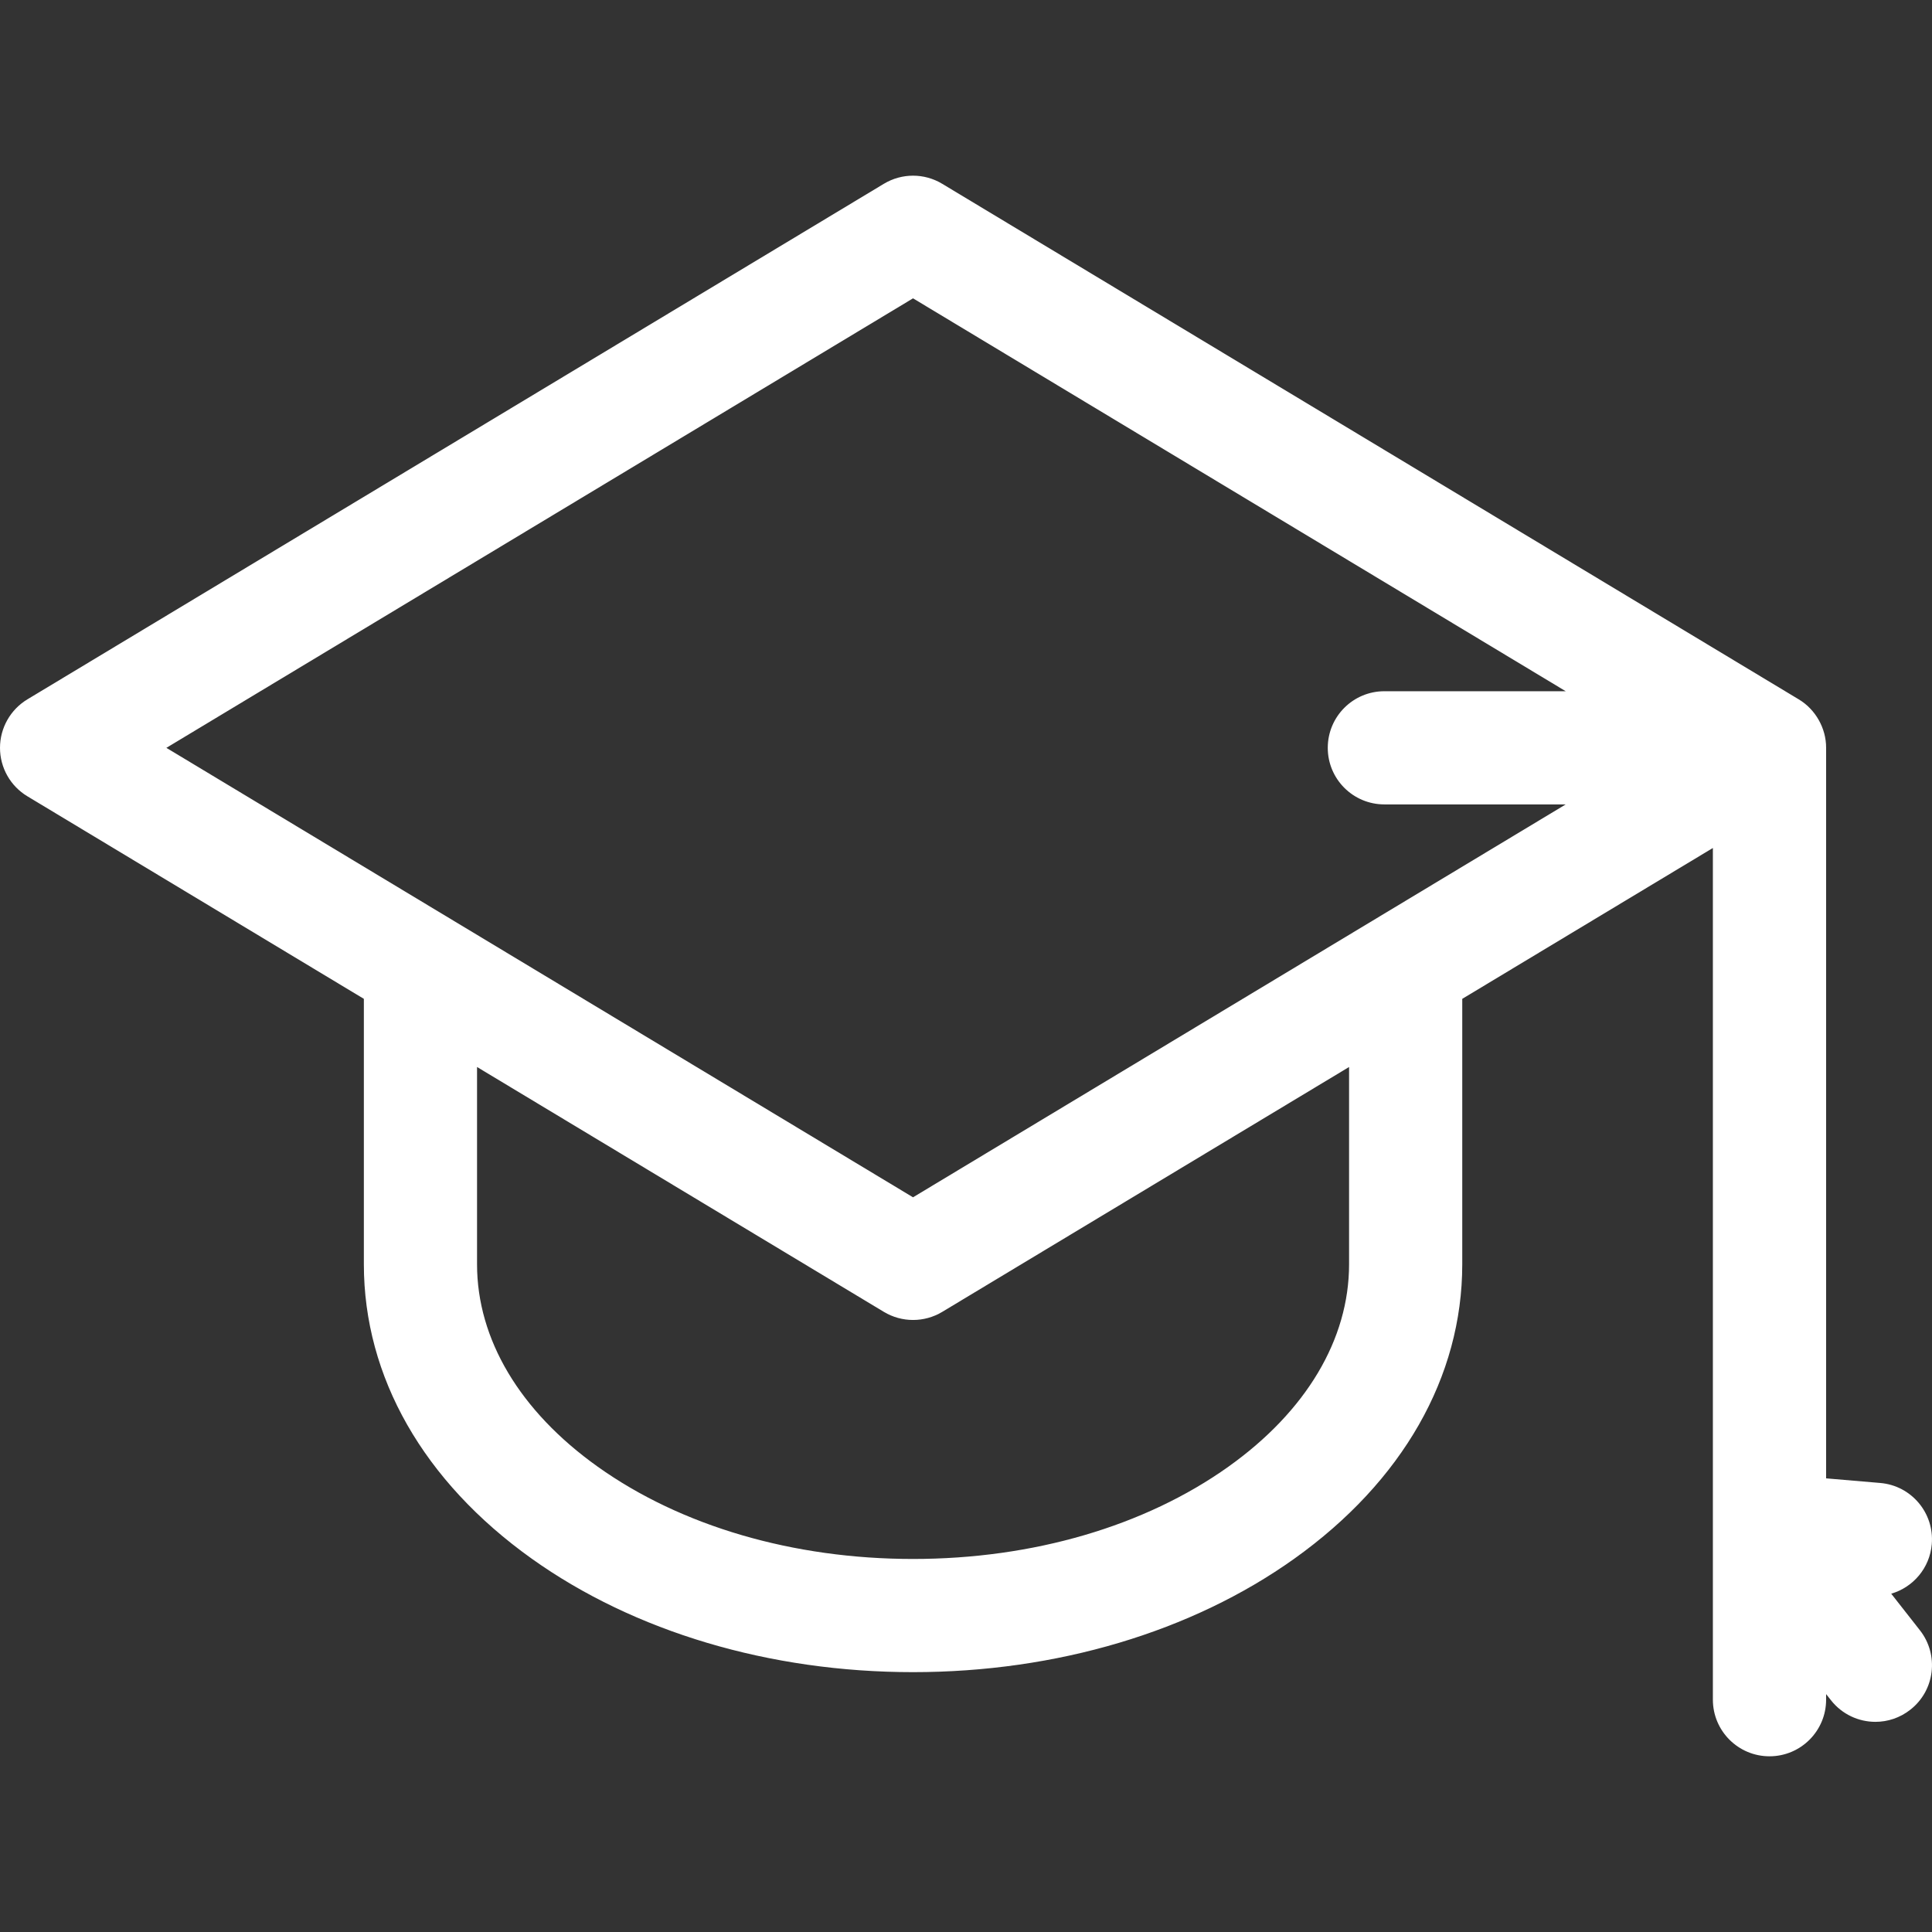 <svg width="36" height="36" viewBox="0 0 36 36" fill="none" xmlns="http://www.w3.org/2000/svg">
<rect x="0" y="0" width="36" height="36" fill="#333333" stroke="none"/>
<g clip-path="url(#clip0_252_1499)">
<path d="M35.24 29.696C35.647 29.578 35.958 29.22 35.996 28.773C36.045 28.192 35.615 27.682 35.035 27.633L34.027 27.547V13.935C34.029 13.571 33.829 13.217 33.516 13.031L17.557 3.425C17.223 3.223 16.804 3.223 16.469 3.425L0.511 13.031C0.194 13.222 0 13.565 0 13.935C0 14.305 0.194 14.648 0.511 14.838L6.78 18.612V23.558C6.78 25.657 7.891 27.605 9.91 29.045C11.821 30.407 14.344 31.158 17.013 31.158C19.683 31.158 22.205 30.407 24.116 29.045C26.135 27.605 27.247 25.656 27.247 23.558V18.612L31.917 15.801V31.671C31.917 32.254 32.39 32.726 32.972 32.726C33.554 32.726 34.027 32.254 34.027 31.671V31.567L34.116 31.68C34.324 31.945 34.633 32.084 34.946 32.084C35.174 32.084 35.403 32.01 35.596 31.858C36.055 31.499 36.134 30.836 35.775 30.378L35.24 29.696ZM17.013 5.559L29.175 12.88H25.796C25.213 12.88 24.741 13.352 24.741 13.935C24.741 14.517 25.213 14.989 25.796 14.989H29.175L17.013 22.31L3.1 13.935L17.013 5.559ZM25.138 23.558C25.138 24.956 24.34 26.295 22.892 27.328C21.335 28.438 19.248 29.049 17.013 29.049C14.779 29.049 12.692 28.438 11.135 27.328C9.687 26.295 8.889 24.956 8.889 23.558V19.882L16.47 24.445C16.804 24.646 17.223 24.646 17.557 24.445L25.138 19.882V23.558H25.138Z" fill="white"/>
</g>
<defs>
<clipPath id="clip0_252_1499">
<rect width="36" height="36" fill="white"/>
</clipPath>
</defs>
</svg>
